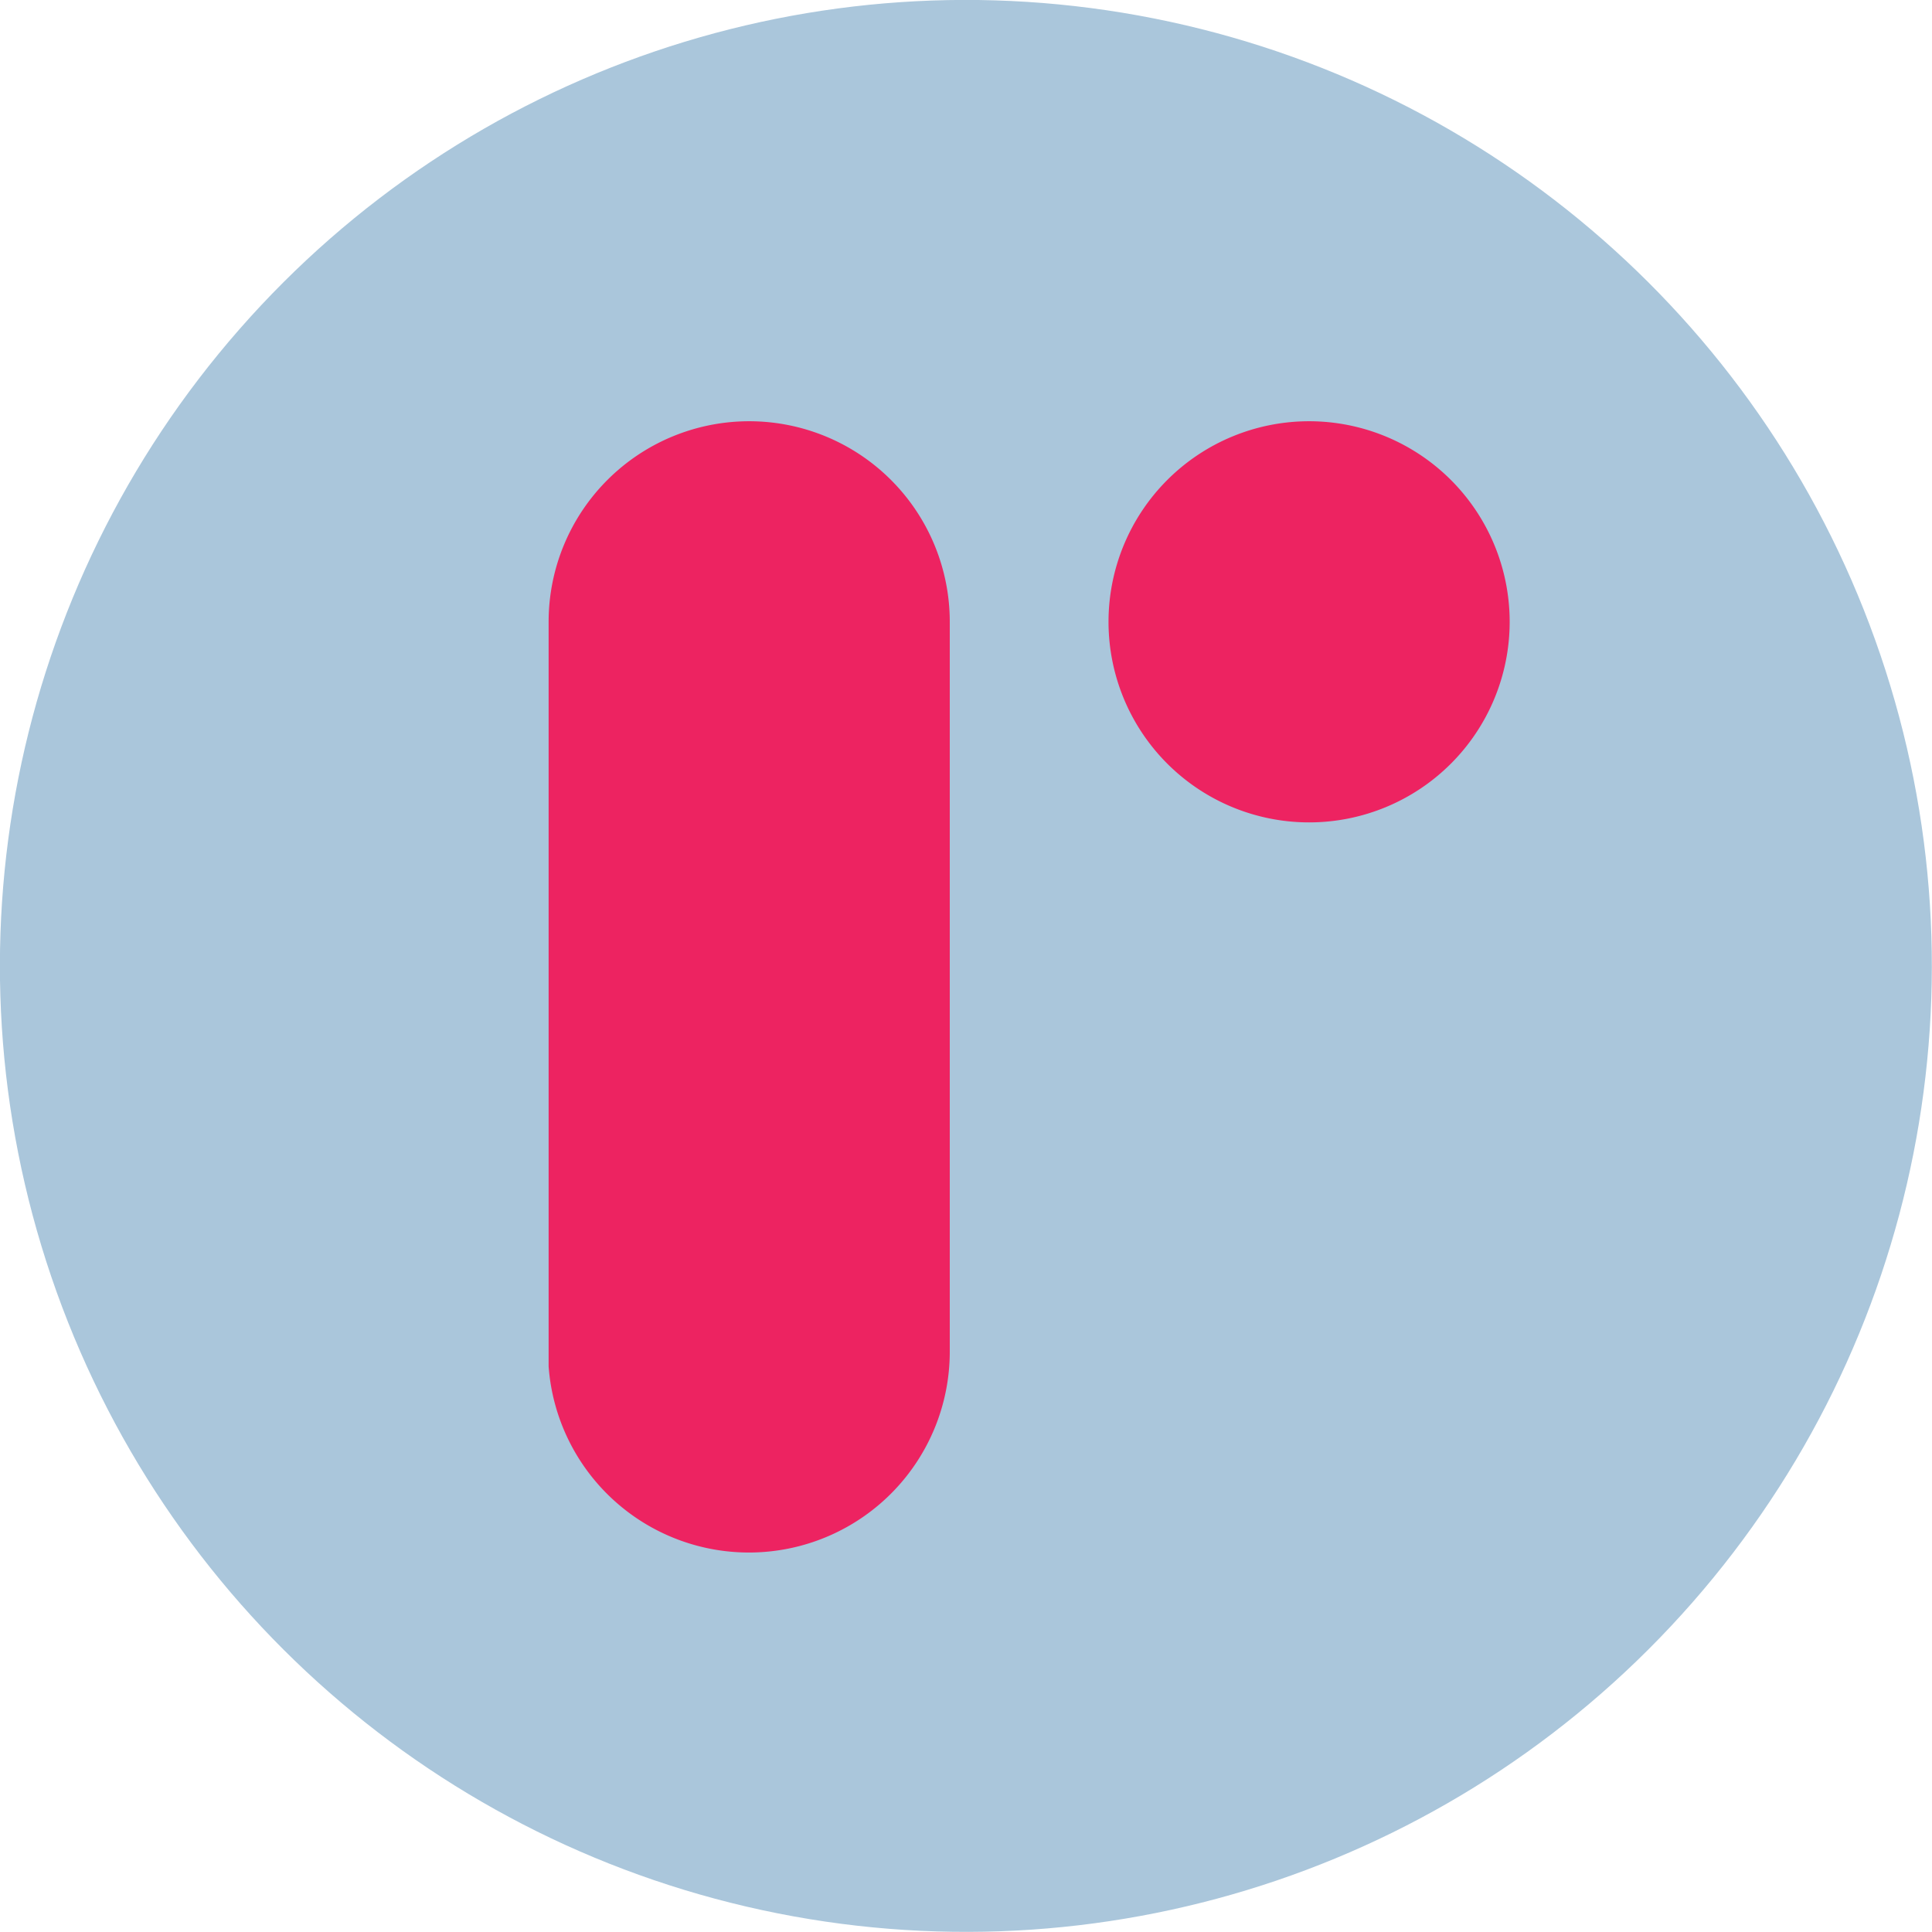 <svg id="Layer_1" data-name="Layer 1" xmlns="http://www.w3.org/2000/svg" viewBox="0 0 212.49 212.49"><defs><style>.cls-1{fill:#aac6db;}.cls-2{fill:#ed2361;}</style></defs><circle class="cls-1" cx="107.99" cy="107.56" r="106.24" transform="translate(-20.3 191.21) rotate(-78.77)"/><path class="cls-2" d="M167.79,69.71a22.06,22.06,0,1,1-22.06-22.06A22.06,22.06,0,0,1,167.79,69.71Z" transform="translate(-1.75 -1.32)"/><path class="cls-2" d="M106.21,69.71a22.06,22.06,0,1,0-44.12,0v81.9h0A22.09,22.09,0,0,0,106.21,150Z" transform="translate(-1.75 -1.32)"/></svg>